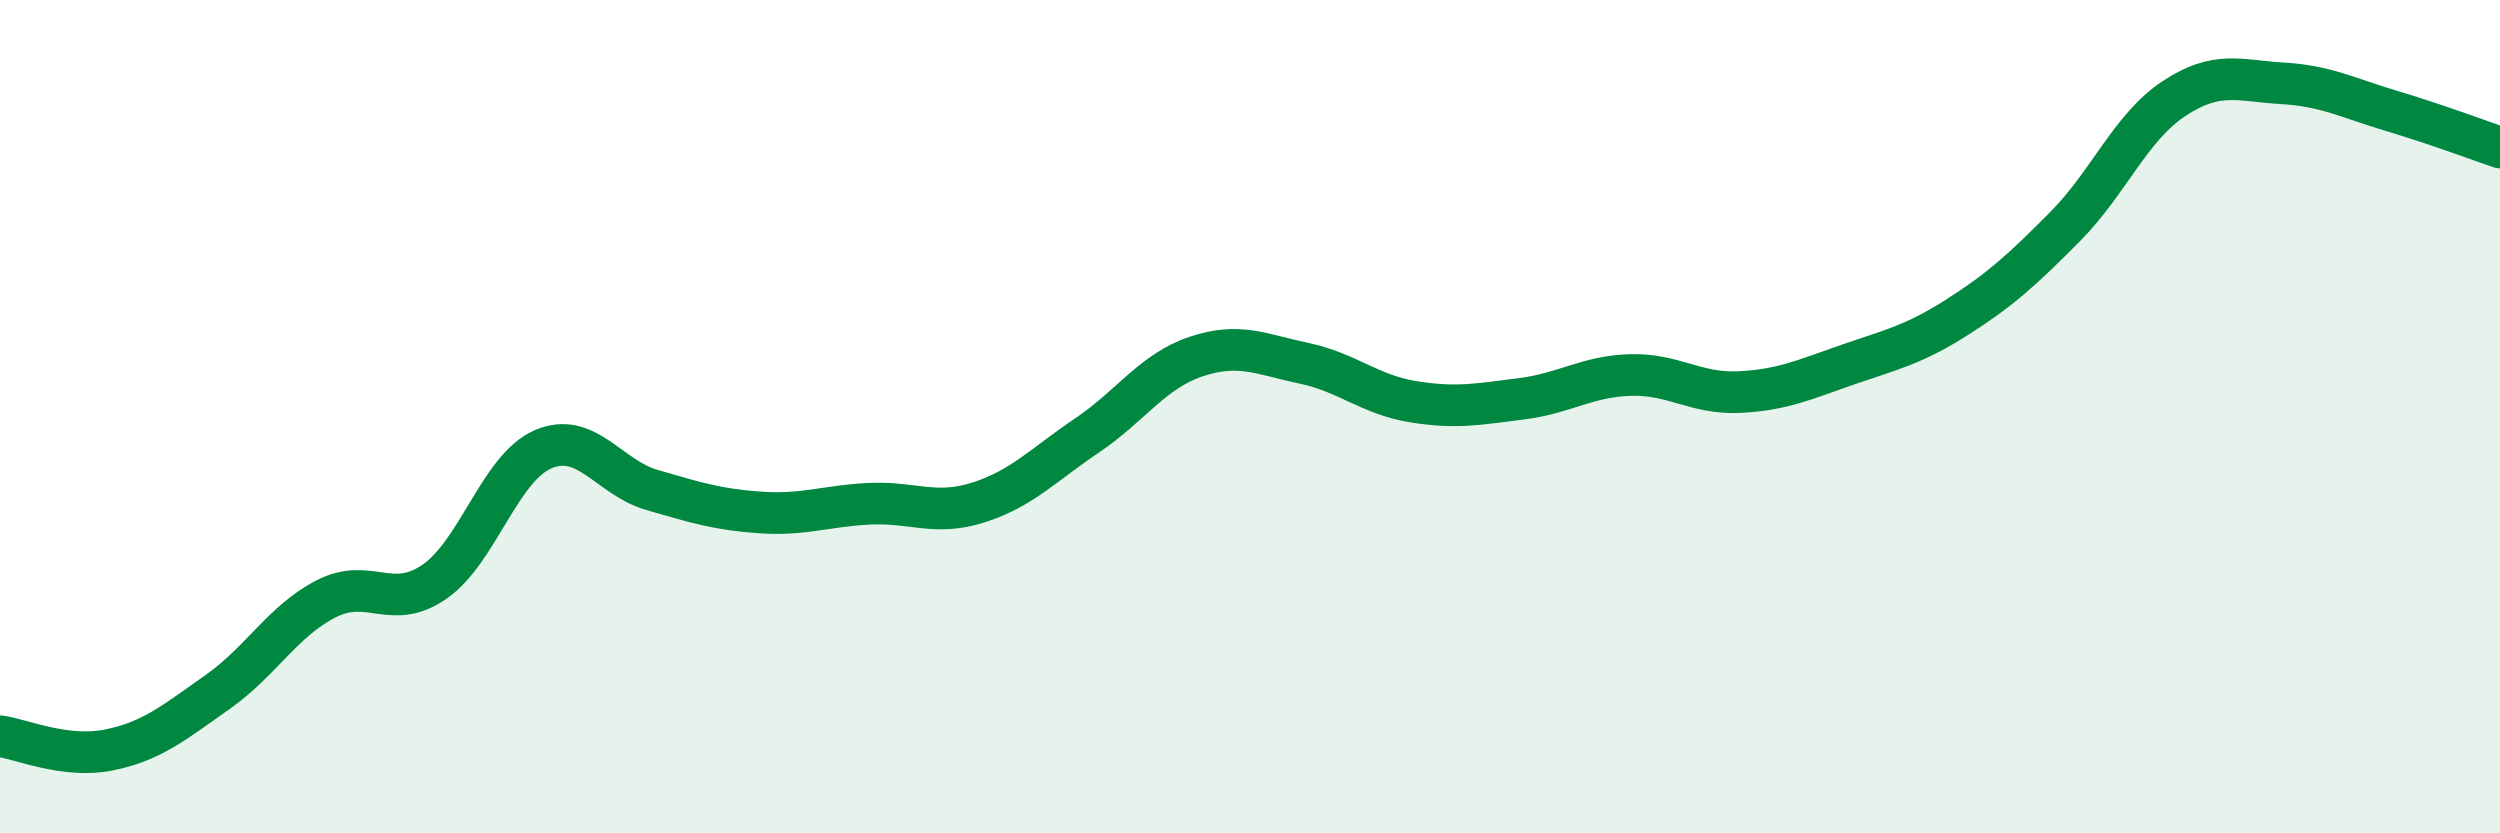 
    <svg width="60" height="20" viewBox="0 0 60 20" xmlns="http://www.w3.org/2000/svg">
      <path
        d="M 0,17.67 C 0.52,17.74 1.57,18.21 2.61,18 C 3.65,17.79 4.18,17.34 5.22,16.61 C 6.26,15.88 6.79,14.9 7.83,14.37 C 8.87,13.84 9.39,14.68 10.43,13.96 C 11.47,13.24 12,11.22 13.04,10.78 C 14.08,10.34 14.61,11.46 15.65,11.76 C 16.69,12.06 17.22,12.23 18.26,12.3 C 19.3,12.37 19.83,12.14 20.87,12.09 C 21.91,12.04 22.44,12.39 23.48,12.06 C 24.52,11.73 25.05,11.15 26.09,10.45 C 27.13,9.75 27.66,8.91 28.7,8.56 C 29.74,8.21 30.26,8.5 31.3,8.72 C 32.34,8.94 32.87,9.47 33.91,9.64 C 34.95,9.81 35.48,9.7 36.52,9.57 C 37.56,9.44 38.09,9.03 39.13,9 C 40.17,8.97 40.7,9.46 41.74,9.41 C 42.78,9.36 43.31,9.11 44.35,8.75 C 45.39,8.39 45.92,8.28 46.96,7.62 C 48,6.96 48.53,6.48 49.57,5.43 C 50.61,4.38 51.13,3.06 52.17,2.37 C 53.21,1.68 53.74,1.94 54.78,2 C 55.82,2.06 56.35,2.35 57.39,2.66 C 58.43,2.97 59.48,3.36 60,3.54L60 20L0 20Z"
        fill="#008740"
        opacity="0.1"
        stroke-linecap="round"
        stroke-linejoin="round"
      />
      <path
        d="M 0,17.67 C 0.52,17.74 1.57,18.21 2.61,18 C 3.65,17.79 4.18,17.34 5.22,16.61 C 6.26,15.88 6.79,14.9 7.83,14.37 C 8.87,13.84 9.39,14.68 10.43,13.96 C 11.47,13.24 12,11.22 13.04,10.78 C 14.08,10.34 14.61,11.46 15.65,11.76 C 16.69,12.06 17.22,12.23 18.26,12.3 C 19.3,12.37 19.83,12.14 20.87,12.09 C 21.91,12.04 22.44,12.39 23.48,12.06 C 24.52,11.73 25.05,11.15 26.09,10.45 C 27.13,9.75 27.66,8.91 28.7,8.56 C 29.74,8.21 30.26,8.5 31.3,8.72 C 32.34,8.94 32.87,9.47 33.91,9.64 C 34.95,9.81 35.48,9.7 36.52,9.57 C 37.56,9.44 38.09,9.03 39.13,9 C 40.17,8.97 40.7,9.46 41.74,9.41 C 42.78,9.36 43.31,9.11 44.35,8.75 C 45.39,8.39 45.92,8.28 46.96,7.62 C 48,6.96 48.53,6.48 49.57,5.43 C 50.61,4.38 51.13,3.06 52.17,2.37 C 53.21,1.68 53.74,1.94 54.78,2 C 55.82,2.06 56.35,2.35 57.39,2.66 C 58.43,2.97 59.48,3.36 60,3.54"
        stroke="#008740"
        stroke-width="1"
        fill="none"
        stroke-linecap="round"
        stroke-linejoin="round"
      />
    </svg>
  